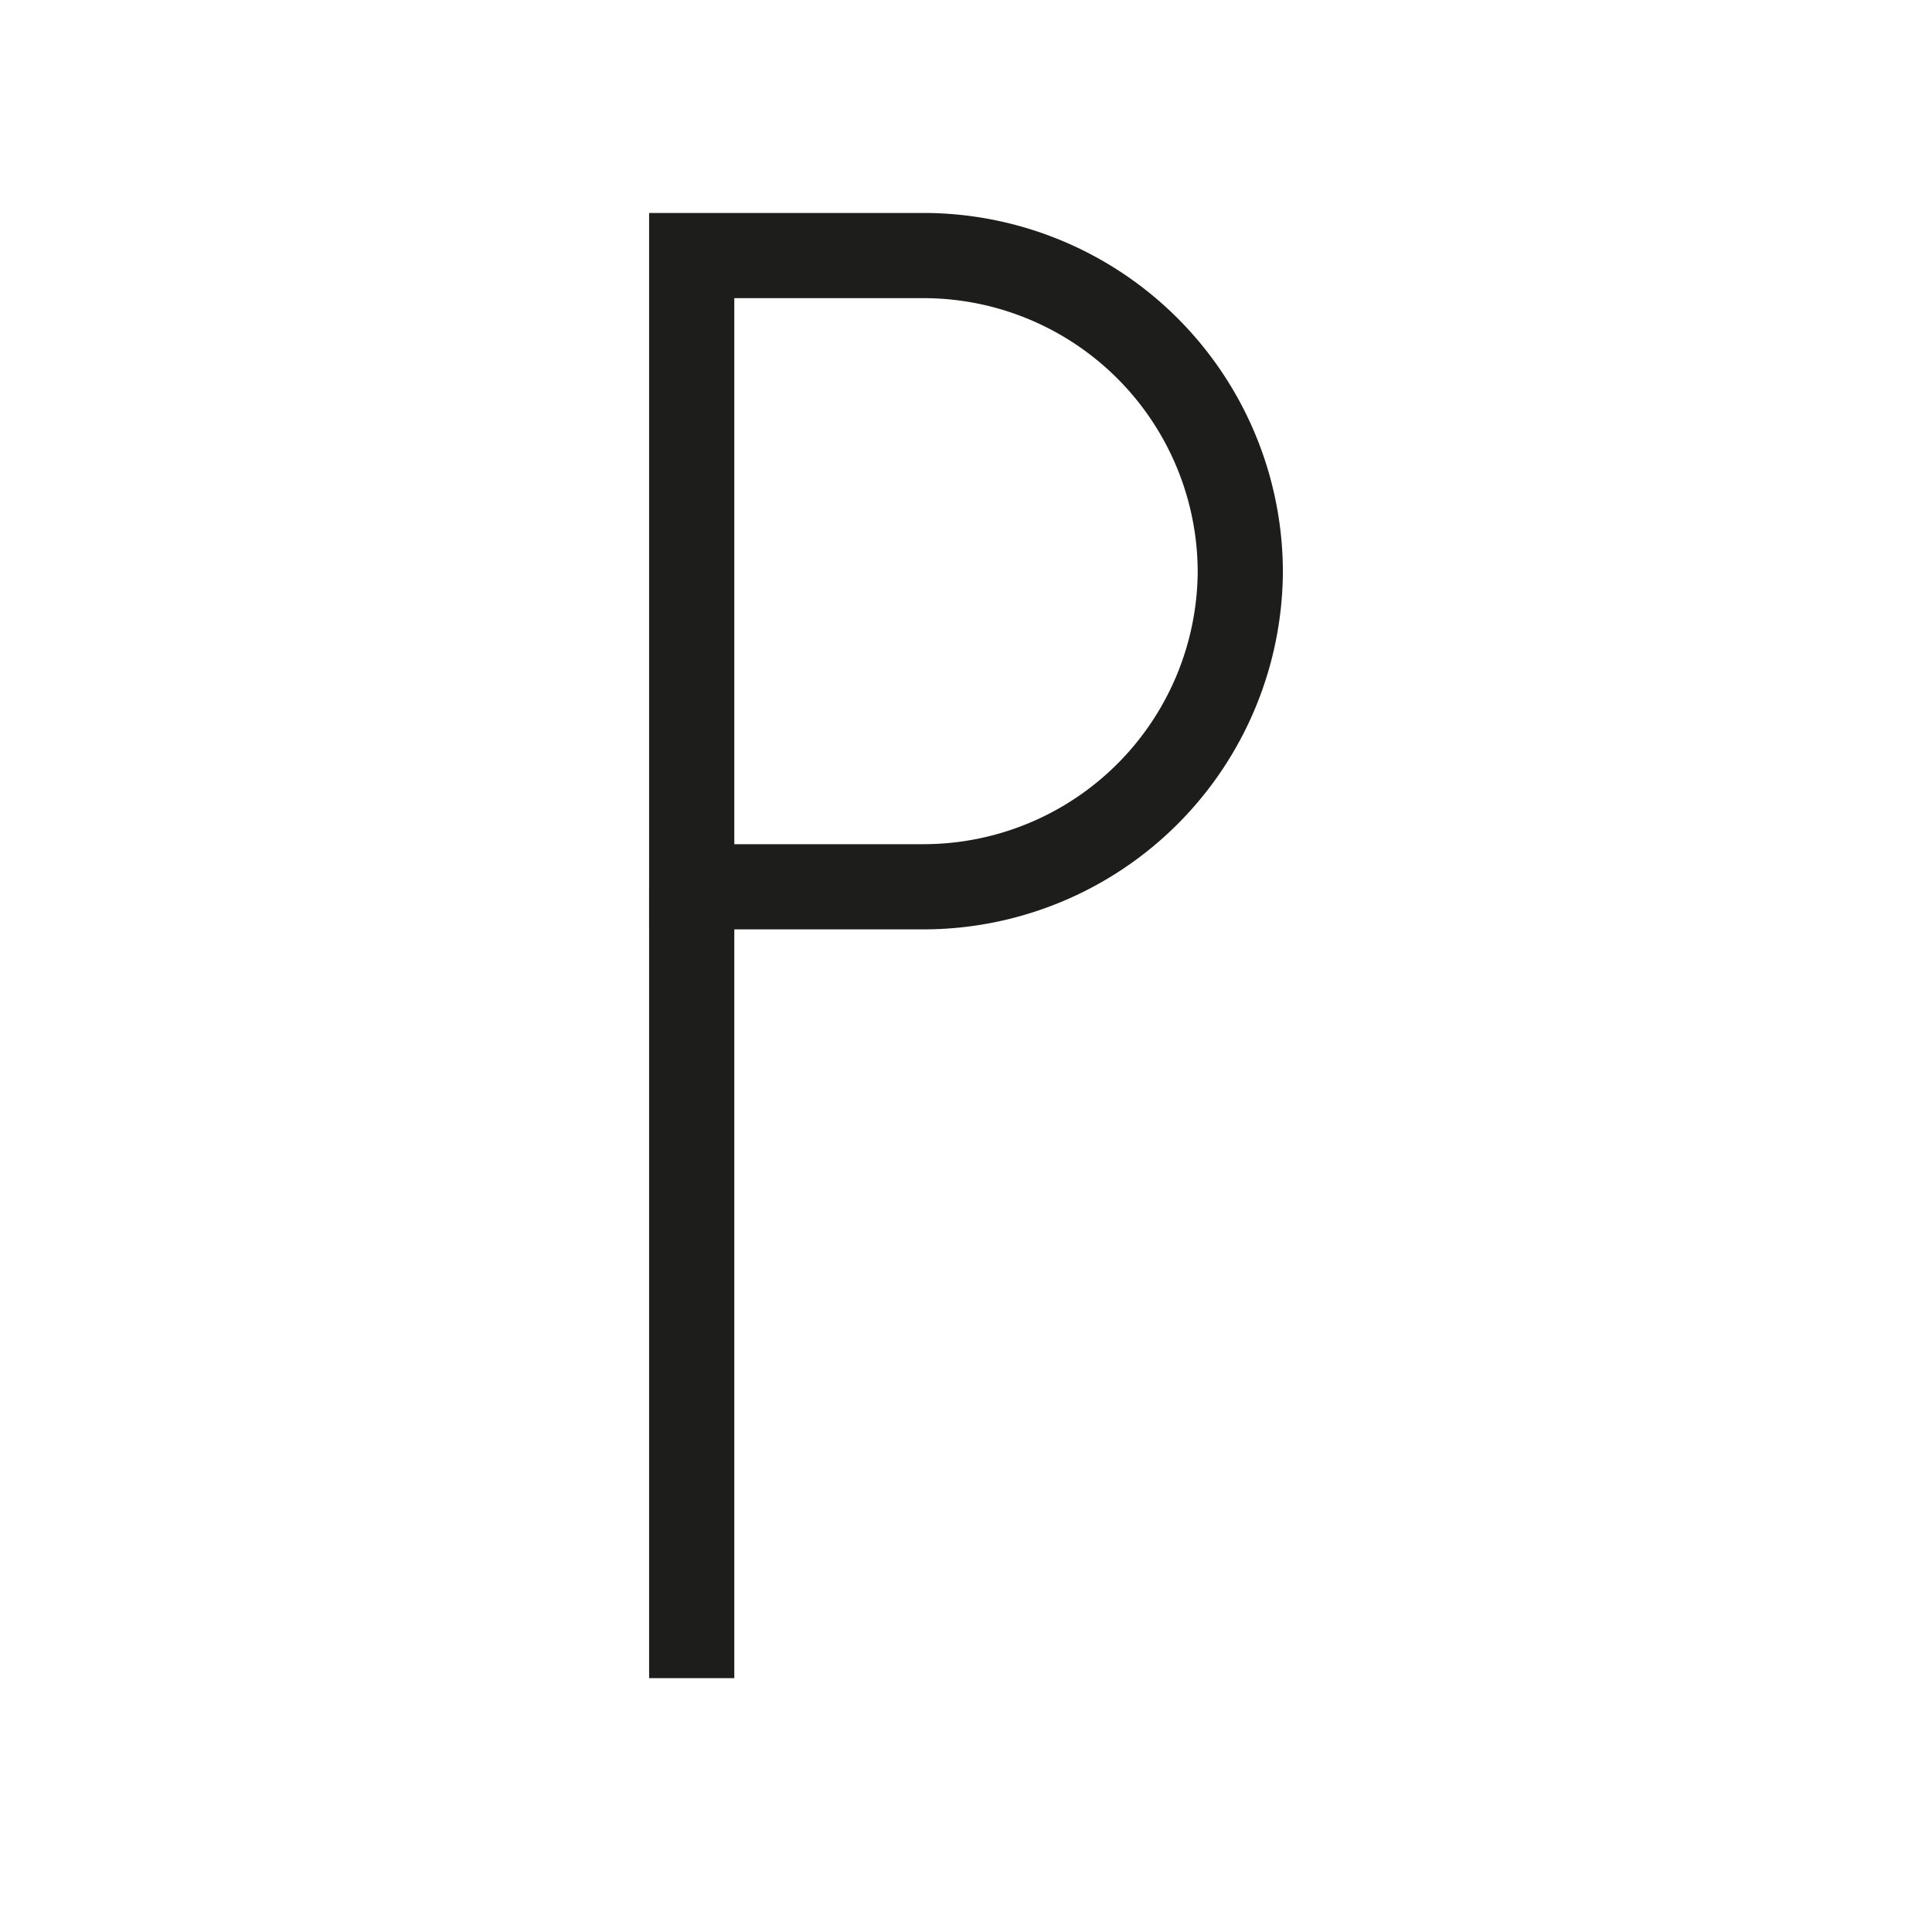 <svg id="Layer_1" data-name="Layer 1" xmlns="http://www.w3.org/2000/svg" viewBox="0 0 22.68 22.68">
  <defs>
    <style>
      .cls-1 {
        fill: none;
        stroke: #1d1d1b;
        stroke-miterlimit: 10;
      }
    </style>
  </defs>
  <title>old-phyrean</title>
  <g>
    <line class="cls-1" x1="8.12" y1="10.41" x2="8.12" y2="19.7"/>
    <path class="cls-1" d="M14.56,6.7h0a3.72,3.72,0,0,1-3.72,3.71H8.12V3h2.72A3.72,3.72,0,0,1,14.56,6.7Z"/>
  </g>
</svg>
